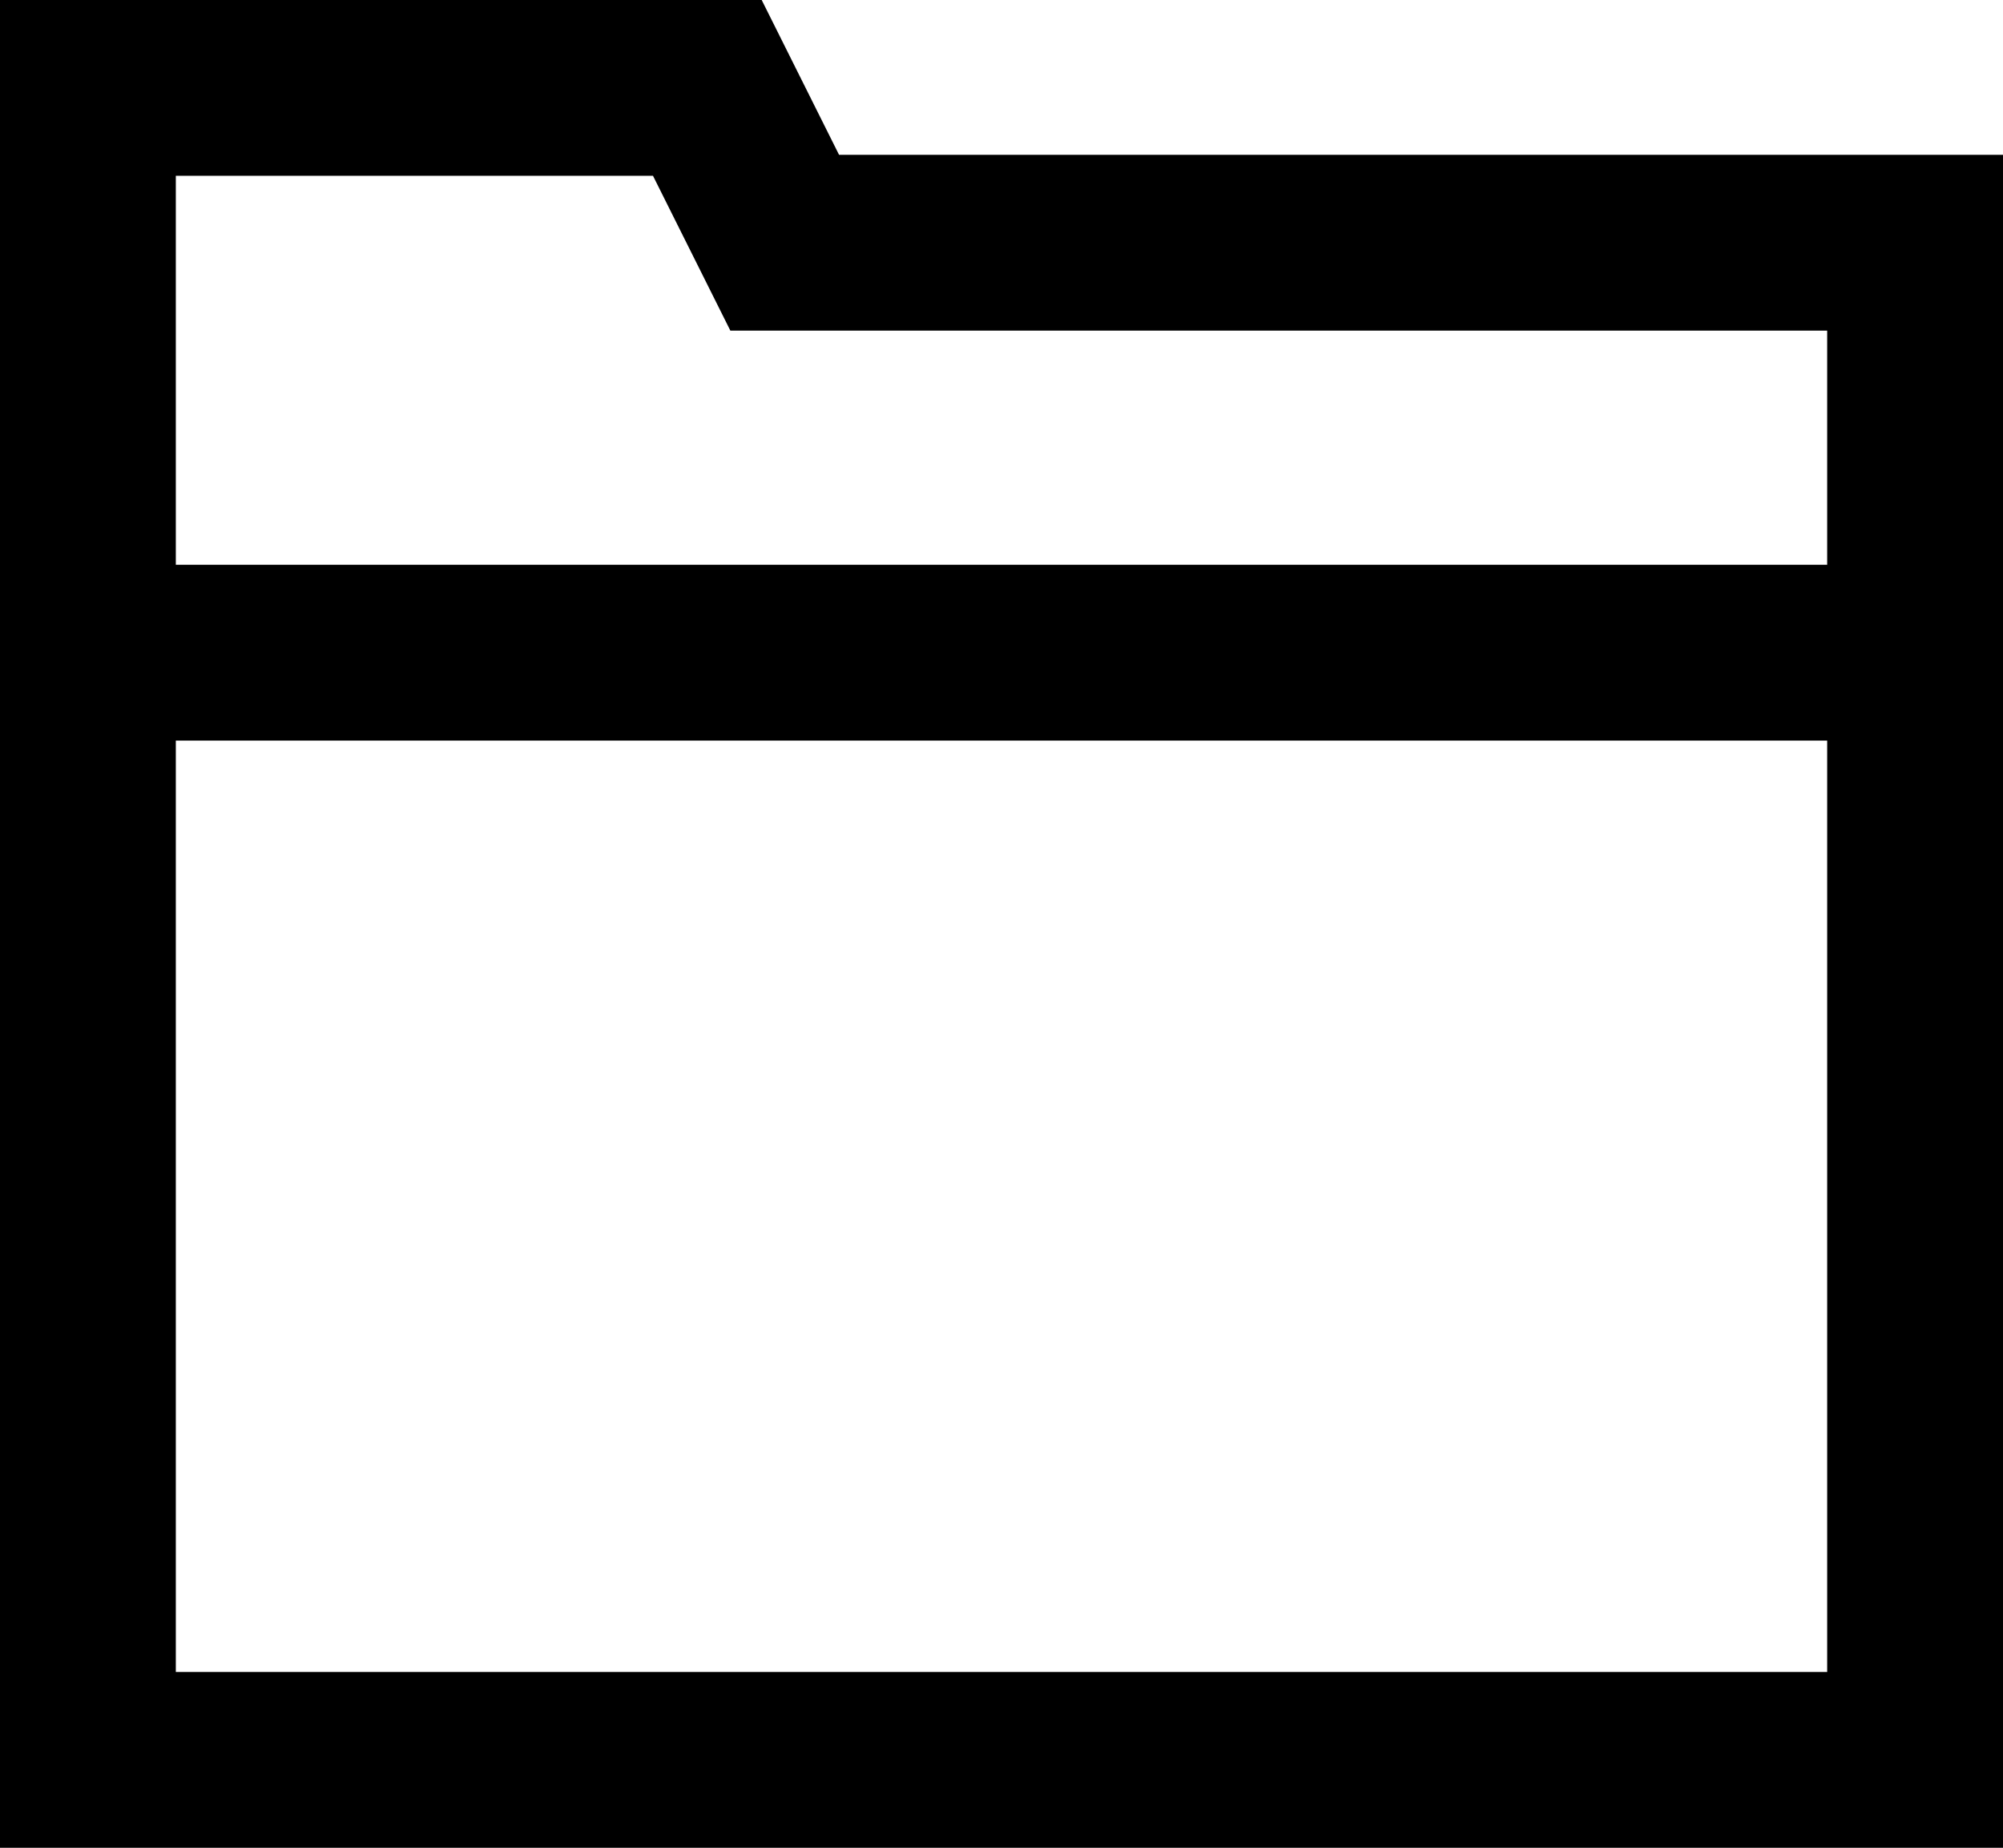 <svg xmlns="http://www.w3.org/2000/svg" width="14.81" height="13.665" viewBox="0 0 14.81 13.665">
  <g id="Icon_-_wishlist" data-name="Icon - wishlist" transform="translate(-19.35 -41.99)">
    <path id="Path_455" data-name="Path 455" d="M25.152,41.145,24.58,40H20V52.365H33.51V41.145Zm8.358,3.032H20" transform="translate(0 2.64)" fill="none" stroke="#000" stroke-miterlimit="10" stroke-width="1.3"/>
  </g>
</svg>

